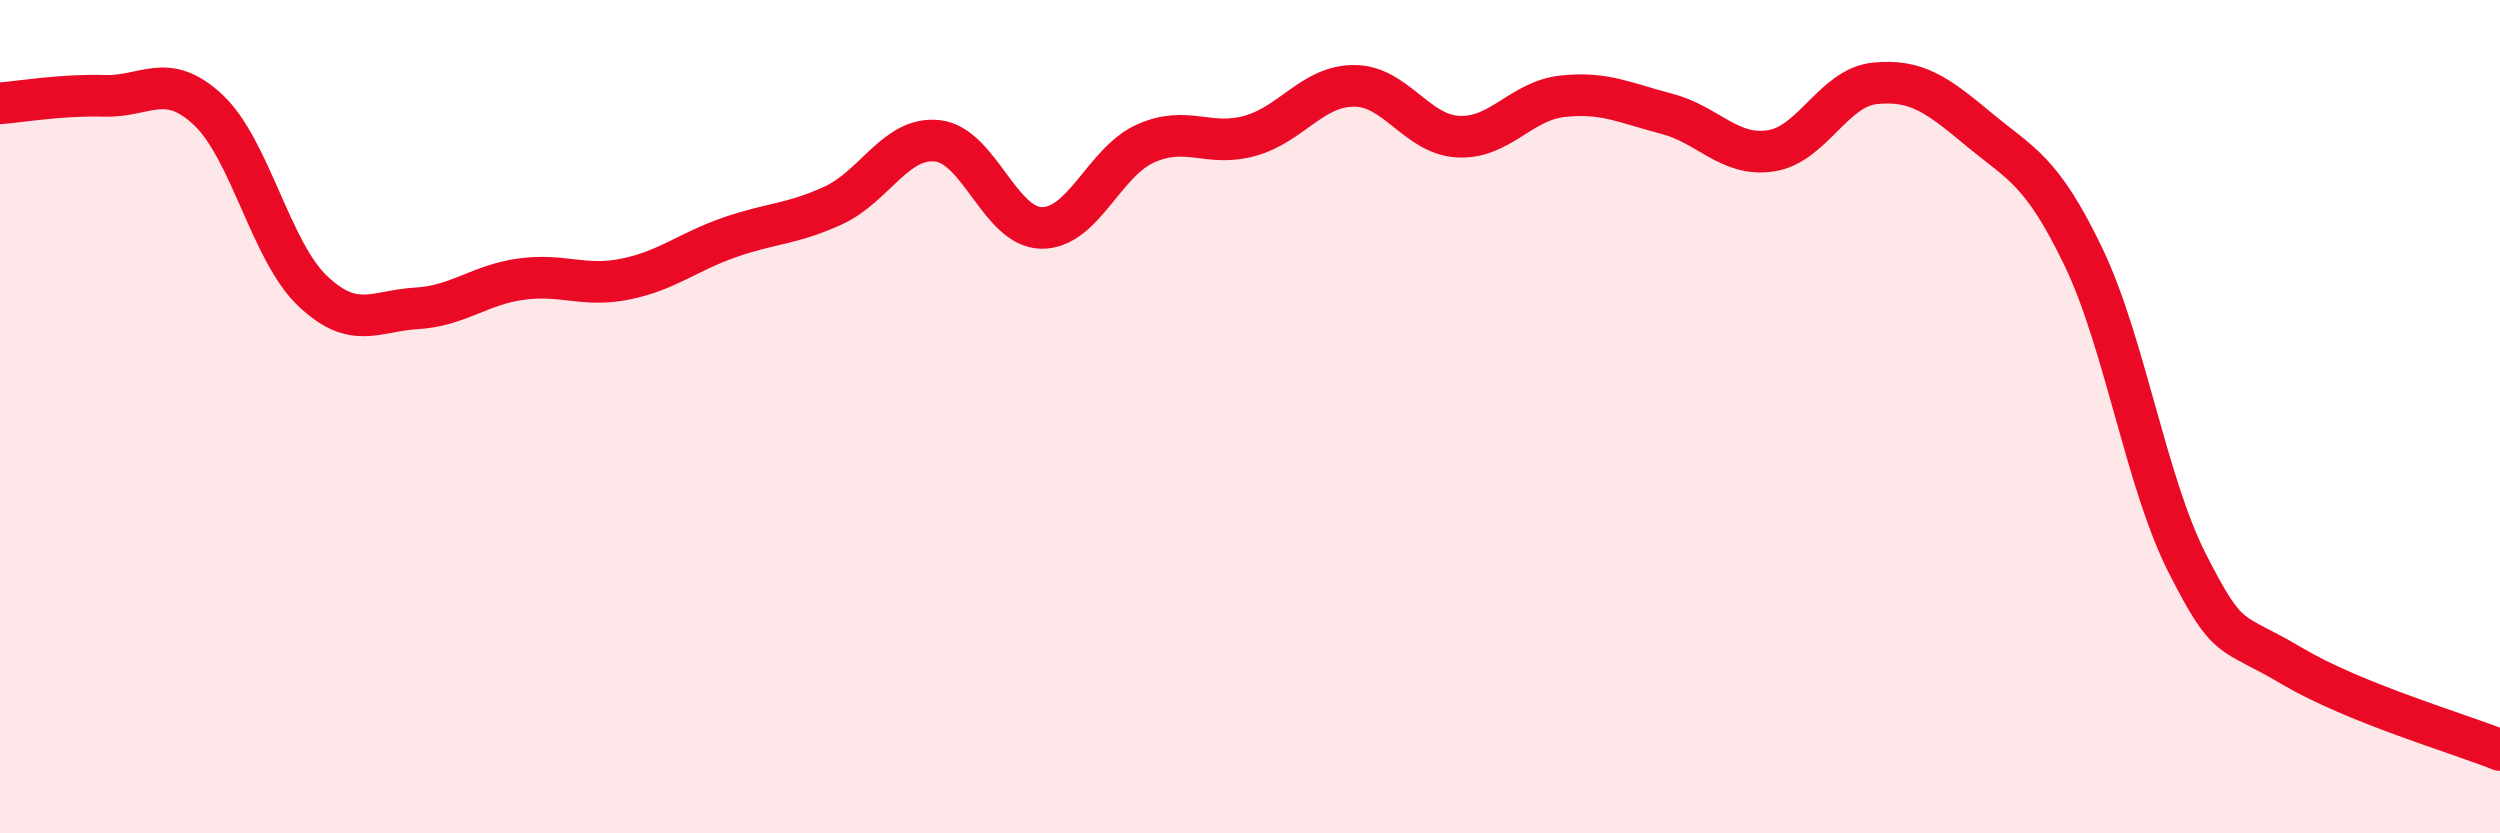 
    <svg width="60" height="20" viewBox="0 0 60 20" xmlns="http://www.w3.org/2000/svg">
      <path
        d="M 0,2.48 C 0.5,2.44 1.5,2.27 2.5,2.3 C 3.5,2.33 4,1.7 5,2.64 C 6,3.58 6.5,6.03 7.5,6.98 C 8.5,7.93 9,7.46 10,7.4 C 11,7.34 11.5,6.84 12.5,6.7 C 13.5,6.56 14,6.9 15,6.7 C 16,6.5 16.5,6.05 17.5,5.7 C 18.5,5.35 19,5.39 20,4.93 C 21,4.47 21.5,3.27 22.5,3.38 C 23.5,3.49 24,5.46 25,5.47 C 26,5.48 26.5,3.88 27.5,3.44 C 28.5,3 29,3.54 30,3.26 C 31,2.98 31.5,2.06 32.5,2.06 C 33.5,2.06 34,3.23 35,3.28 C 36,3.33 36.5,2.42 37.5,2.31 C 38.5,2.2 39,2.47 40,2.73 C 41,2.99 41.5,3.77 42.5,3.62 C 43.5,3.47 44,2.1 45,2 C 46,1.9 46.5,2.28 47.5,3.11 C 48.5,3.94 49,4.08 50,6.16 C 51,8.24 51.5,11.57 52.5,13.53 C 53.5,15.49 53.5,15.09 55,15.98 C 56.5,16.87 59,17.6 60,18L60 20L0 20Z"
        fill="#EB0A25"
        opacity="0.1"
        stroke-linecap="round"
        stroke-linejoin="round"
      />
      <path
        d="M 0,2.48 C 0.5,2.44 1.5,2.27 2.5,2.3 C 3.5,2.33 4,1.7 5,2.64 C 6,3.58 6.5,6.03 7.5,6.98 C 8.5,7.93 9,7.46 10,7.4 C 11,7.34 11.5,6.84 12.5,6.7 C 13.5,6.56 14,6.9 15,6.7 C 16,6.5 16.5,6.05 17.5,5.7 C 18.5,5.35 19,5.39 20,4.93 C 21,4.47 21.5,3.27 22.5,3.38 C 23.5,3.49 24,5.46 25,5.47 C 26,5.48 26.5,3.88 27.5,3.44 C 28.5,3 29,3.54 30,3.26 C 31,2.98 31.5,2.06 32.5,2.06 C 33.5,2.06 34,3.23 35,3.28 C 36,3.33 36.5,2.42 37.5,2.31 C 38.5,2.2 39,2.47 40,2.73 C 41,2.99 41.5,3.77 42.5,3.62 C 43.5,3.47 44,2.1 45,2 C 46,1.9 46.5,2.28 47.5,3.11 C 48.5,3.94 49,4.08 50,6.16 C 51,8.24 51.5,11.57 52.5,13.53 C 53.5,15.49 53.5,15.09 55,15.98 C 56.5,16.87 59,17.6 60,18"
        stroke="#EB0A25"
        stroke-width="1"
        fill="none"
        stroke-linecap="round"
        stroke-linejoin="round"
      />
    </svg>
  